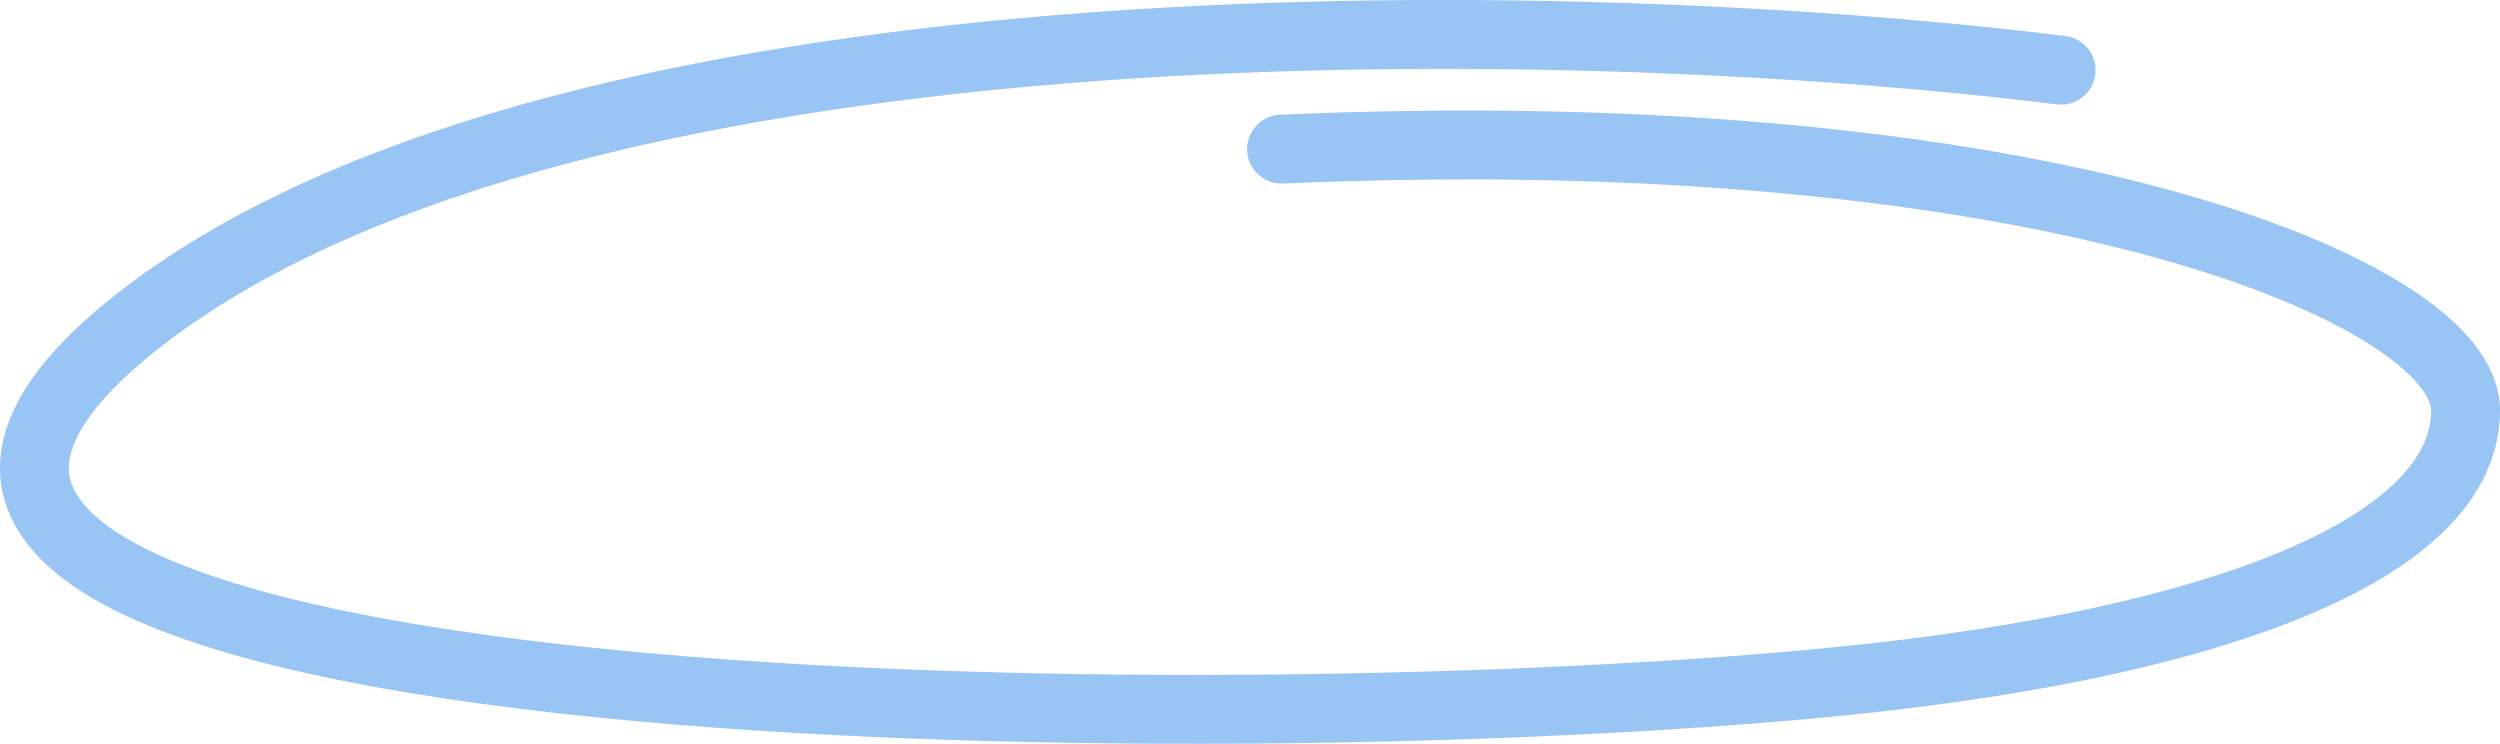 <?xml version="1.0" encoding="UTF-8"?> <svg xmlns="http://www.w3.org/2000/svg" width="363" height="108" viewBox="0 0 363 108" fill="none"><path d="M299.275 10.193C232.834 1.907 84.141 -2.547 20.898 45.928C-58.155 106.522 178.67 108.126 268.823 98.754C322.765 93.146 358 79.425 358 59.574C358 42.483 296.815 16.797 186.079 21.652" stroke="#98C5F4" stroke-width="10" stroke-linecap="round"></path></svg> 